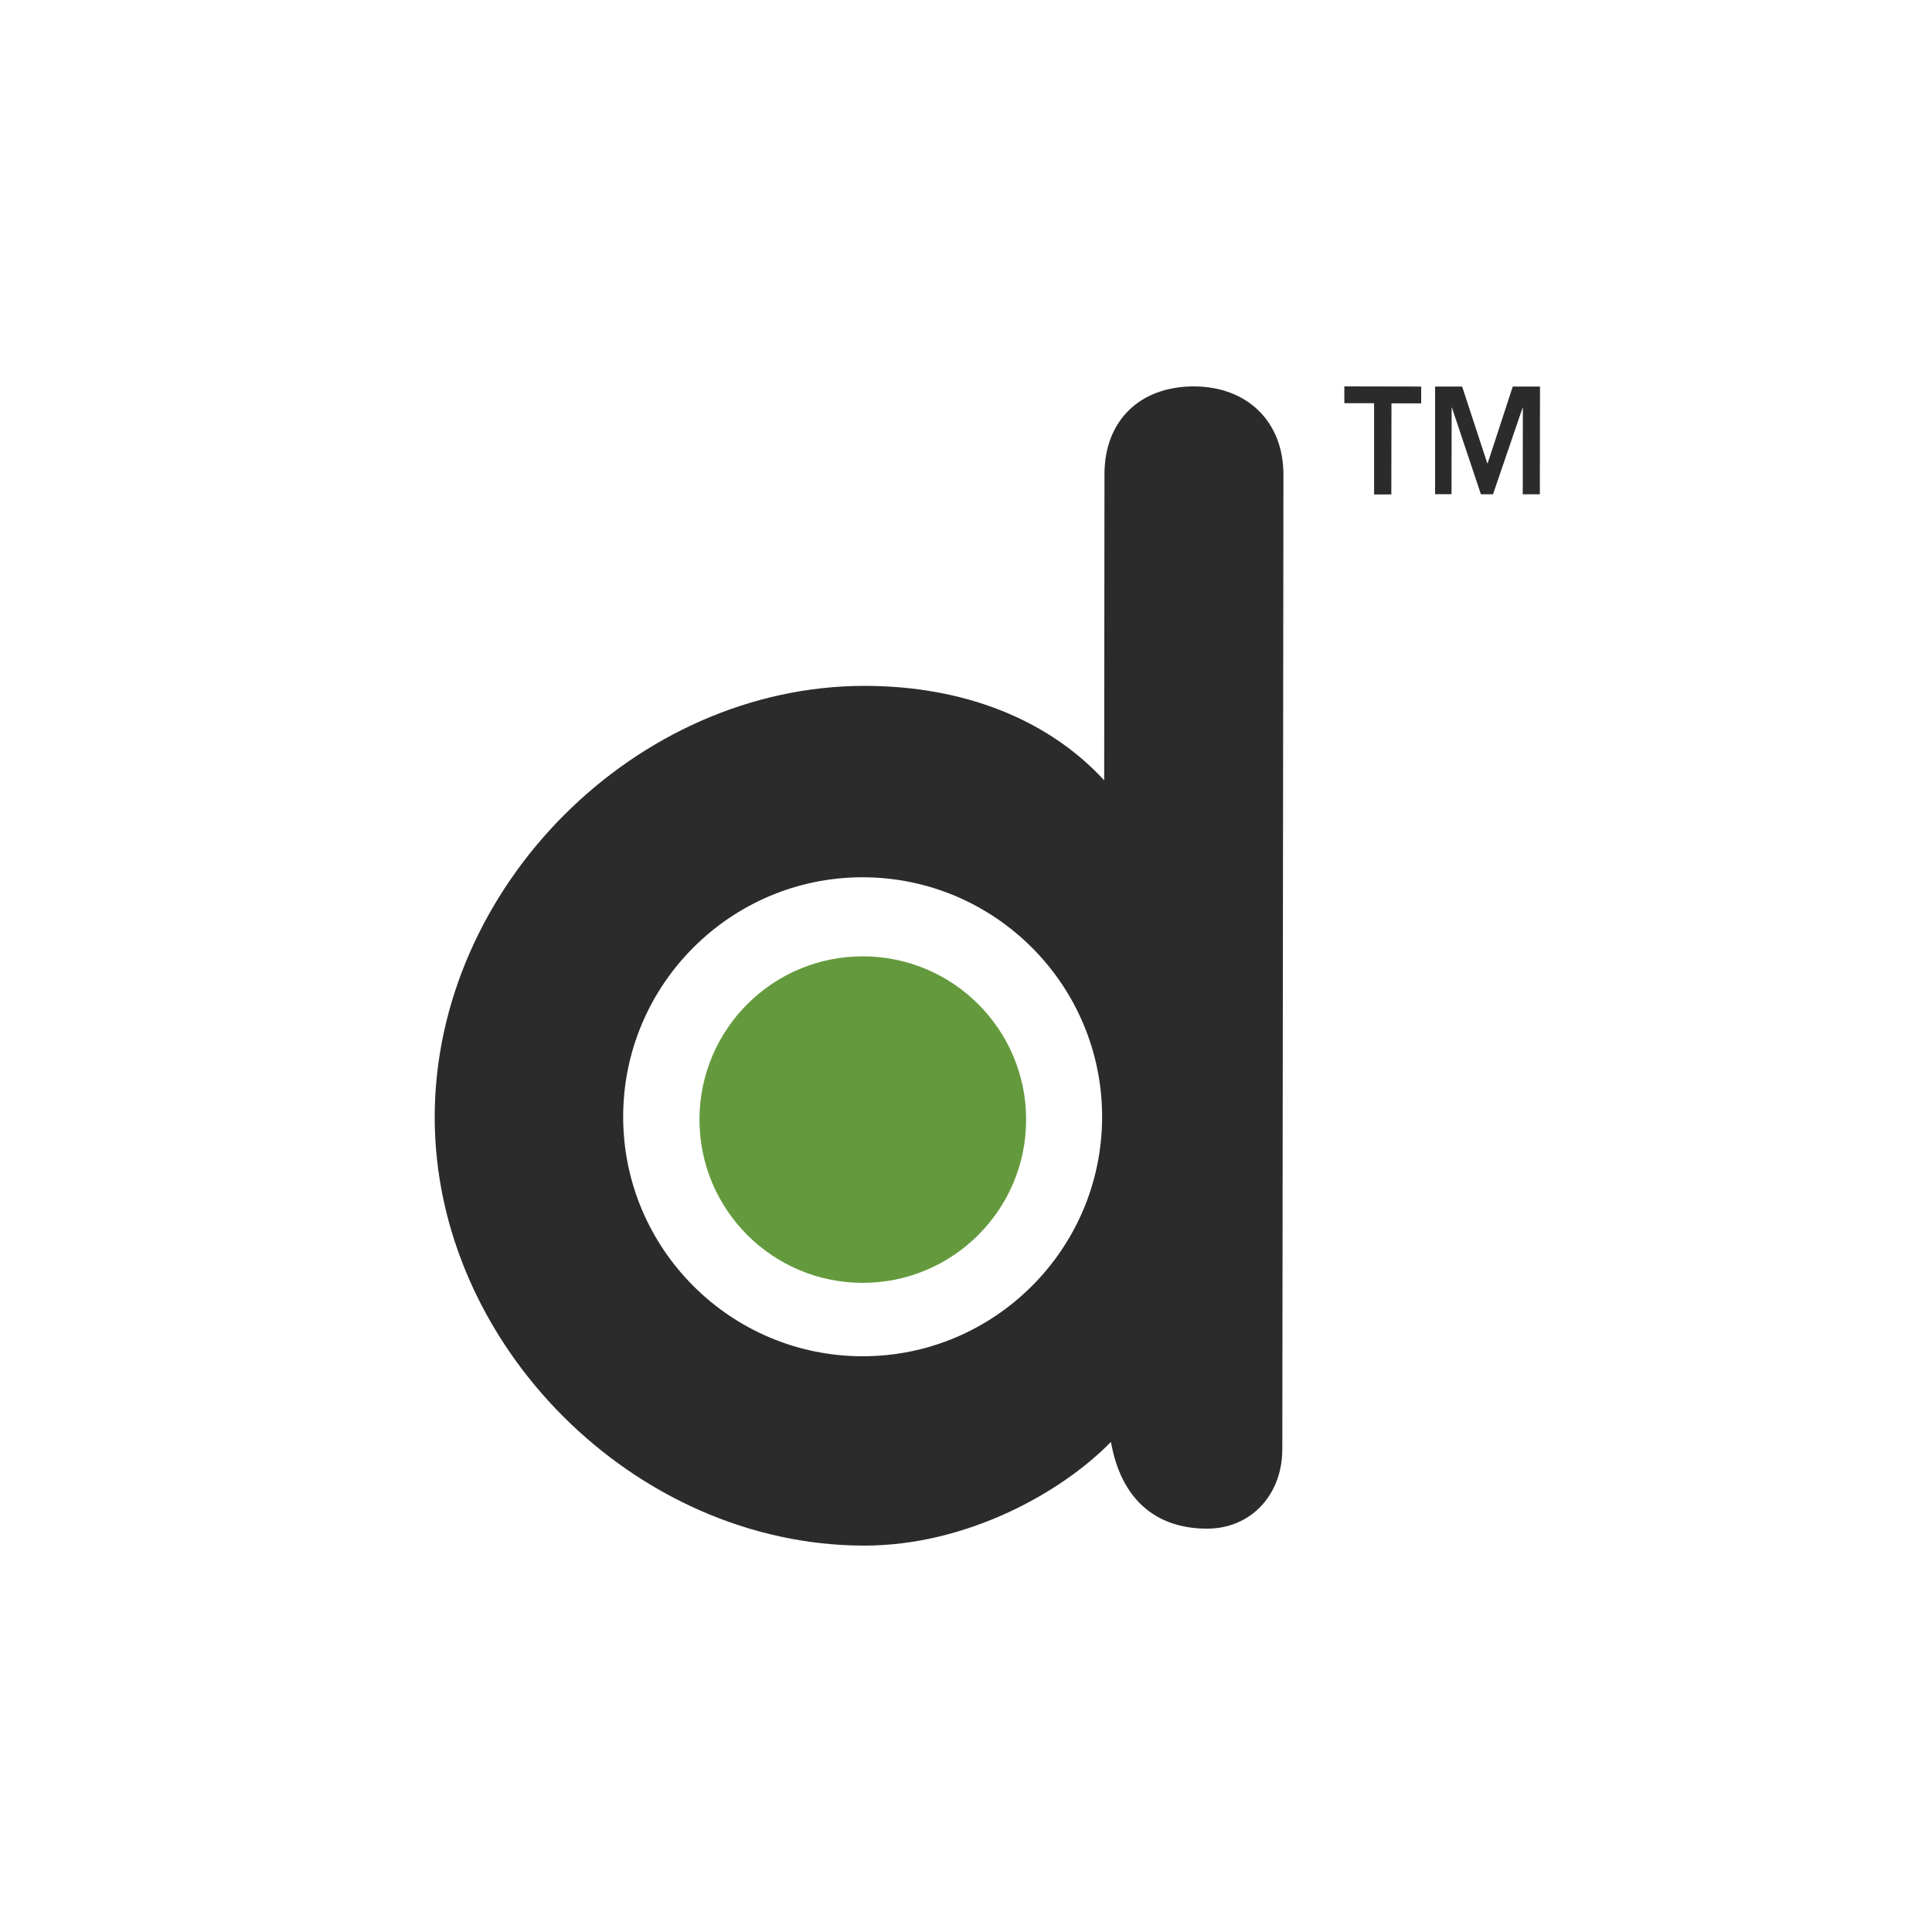 <svg width="40" height="40" viewBox="0 0 40 40" fill="none" xmlns="http://www.w3.org/2000/svg">
<path d="M27.833 8.348H28.449V10.237H28.806L28.809 8.351H29.424V8.003L27.833 8V8.348Z" fill="#2B2B2B"/>
<path d="M30.272 8.003H29.712V10.231H30.052L30.055 8.438H30.06L30.661 10.234H30.911L31.524 8.441H31.529L31.527 10.234H31.881L31.884 8.003H31.32L30.801 9.59H30.792L30.272 8.003Z" fill="#2B2B2B"/>
<path d="M24.72 8C23.593 8 22.867 8.714 22.867 9.819L22.861 16.156C21.7 14.894 19.955 14.203 17.908 14.2C13.166 14.197 9.006 18.364 9 23.122C8.994 27.845 13.149 31.994 17.888 32C19.99 32.003 21.958 30.921 23.001 29.853C23.204 31.014 23.904 31.649 24.992 31.649C25.892 31.649 26.546 30.958 26.549 30.007L26.572 9.825C26.572 8.734 25.829 8.003 24.72 8ZM17.856 28.08C15.123 28.077 12.899 25.852 12.902 23.116C12.905 20.383 15.132 18.16 17.864 18.163C20.597 18.166 22.821 20.392 22.818 23.128C22.815 25.861 20.588 28.083 17.856 28.08Z" fill="#2B2B2B"/>
<path d="M17.862 19.8C15.995 19.8 14.482 21.314 14.482 23.18C14.482 25.046 15.995 26.56 17.862 26.56C19.729 26.56 21.245 25.046 21.245 23.18C21.245 21.314 19.729 19.8 17.862 19.8Z" fill="#649A3D"/>
</svg>
